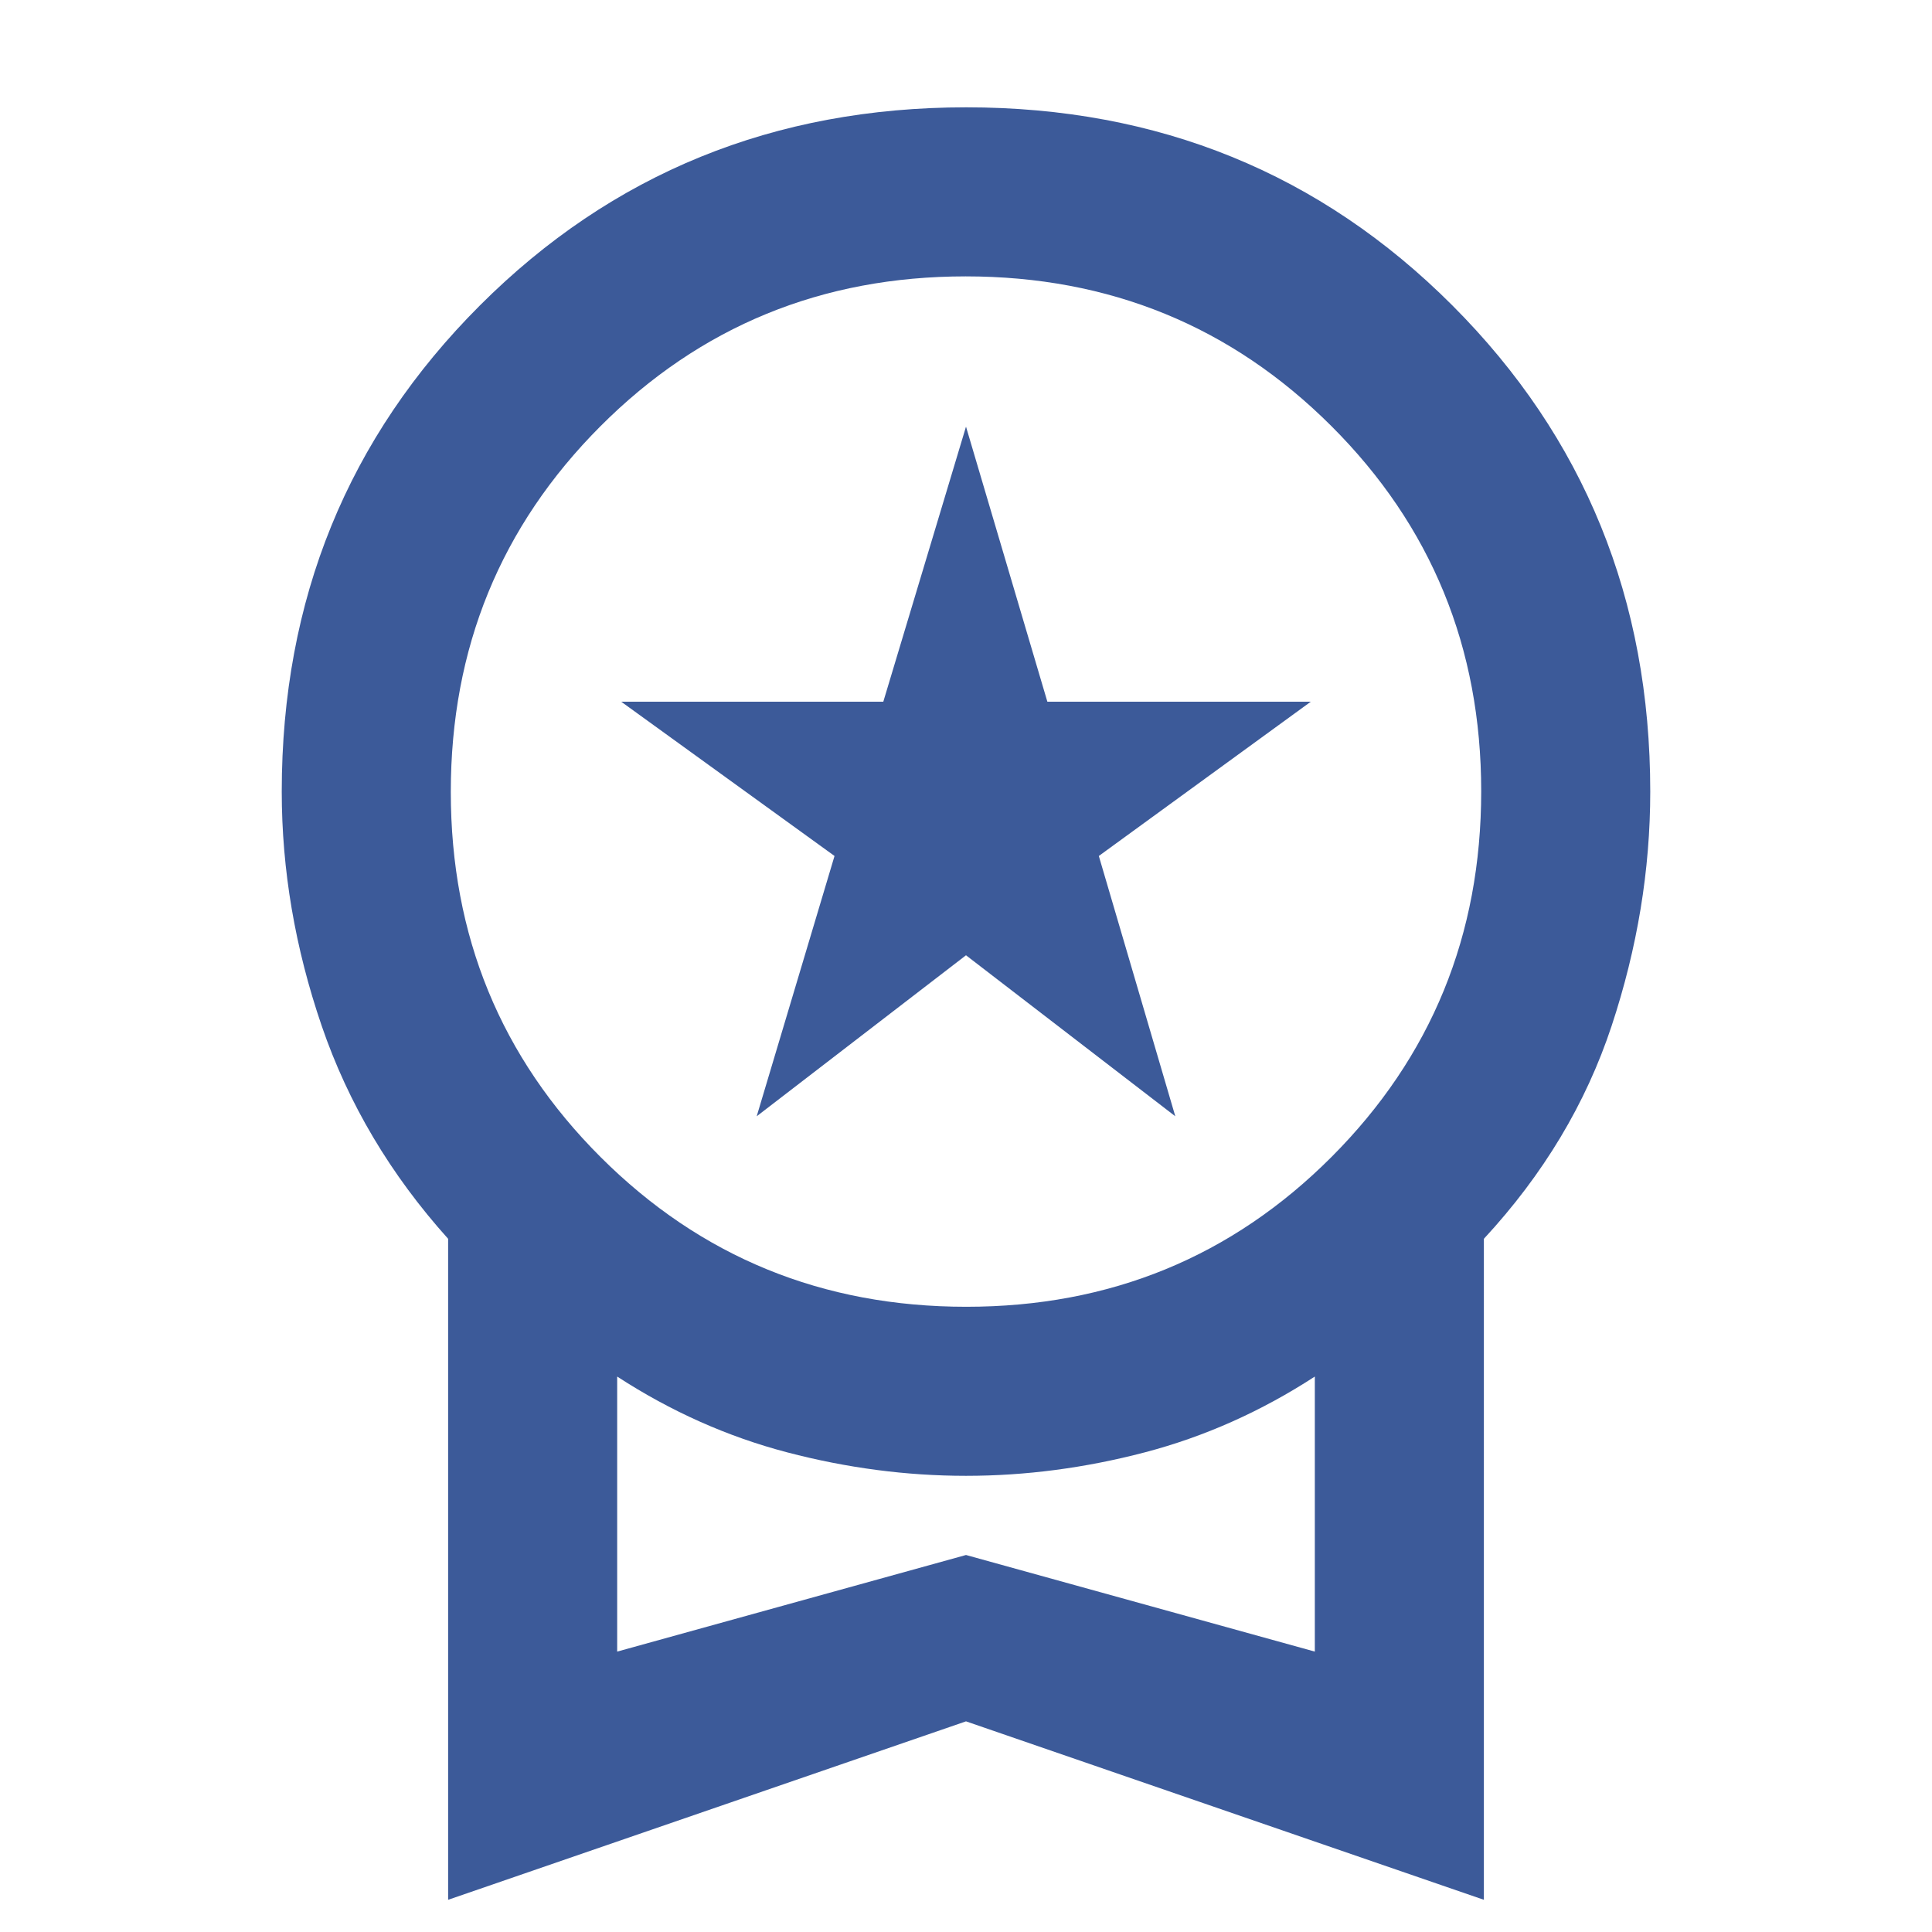 <svg fill="#3c5a99" width="40px" viewBox="0 -960 960 960" height="40px" xmlns="http://www.w3.org/2000/svg"><path d="m376-405.33 38.67-129.34-106-76.66h130.24L480-748l40.43 136.67h130.9L546-534.67l38 129.34-104-80-104 80ZM222.67-16v-328.45q-43-47.88-62.84-105.86Q140-508.3 140-566.67q0-143.14 98.47-241.57 98.46-98.43 241.66-98.43t241.54 98.43Q820-709.81 820-566.67q0 58.37-19.17 116.36-19.16 57.98-63.5 105.86V-16L480-104.67 222.67-16Zm257.49-294.67q107.17 0 181.51-74.49Q736-459.65 736-566.82q0-107.18-74.49-181.51-74.49-74.34-181.67-74.34-107.17 0-181.51 74.49Q224-673.69 224-566.51q0 107.18 74.49 181.51 74.49 74.33 181.67 74.33ZM306.67-139.33l173.33-48 173.33 48V-276q-40 26-84.49 37.67-44.49 11.66-88.84 11.66t-88.84-11.66Q346.67-250 306.67-276v136.67ZM480-208Z"></path></svg>